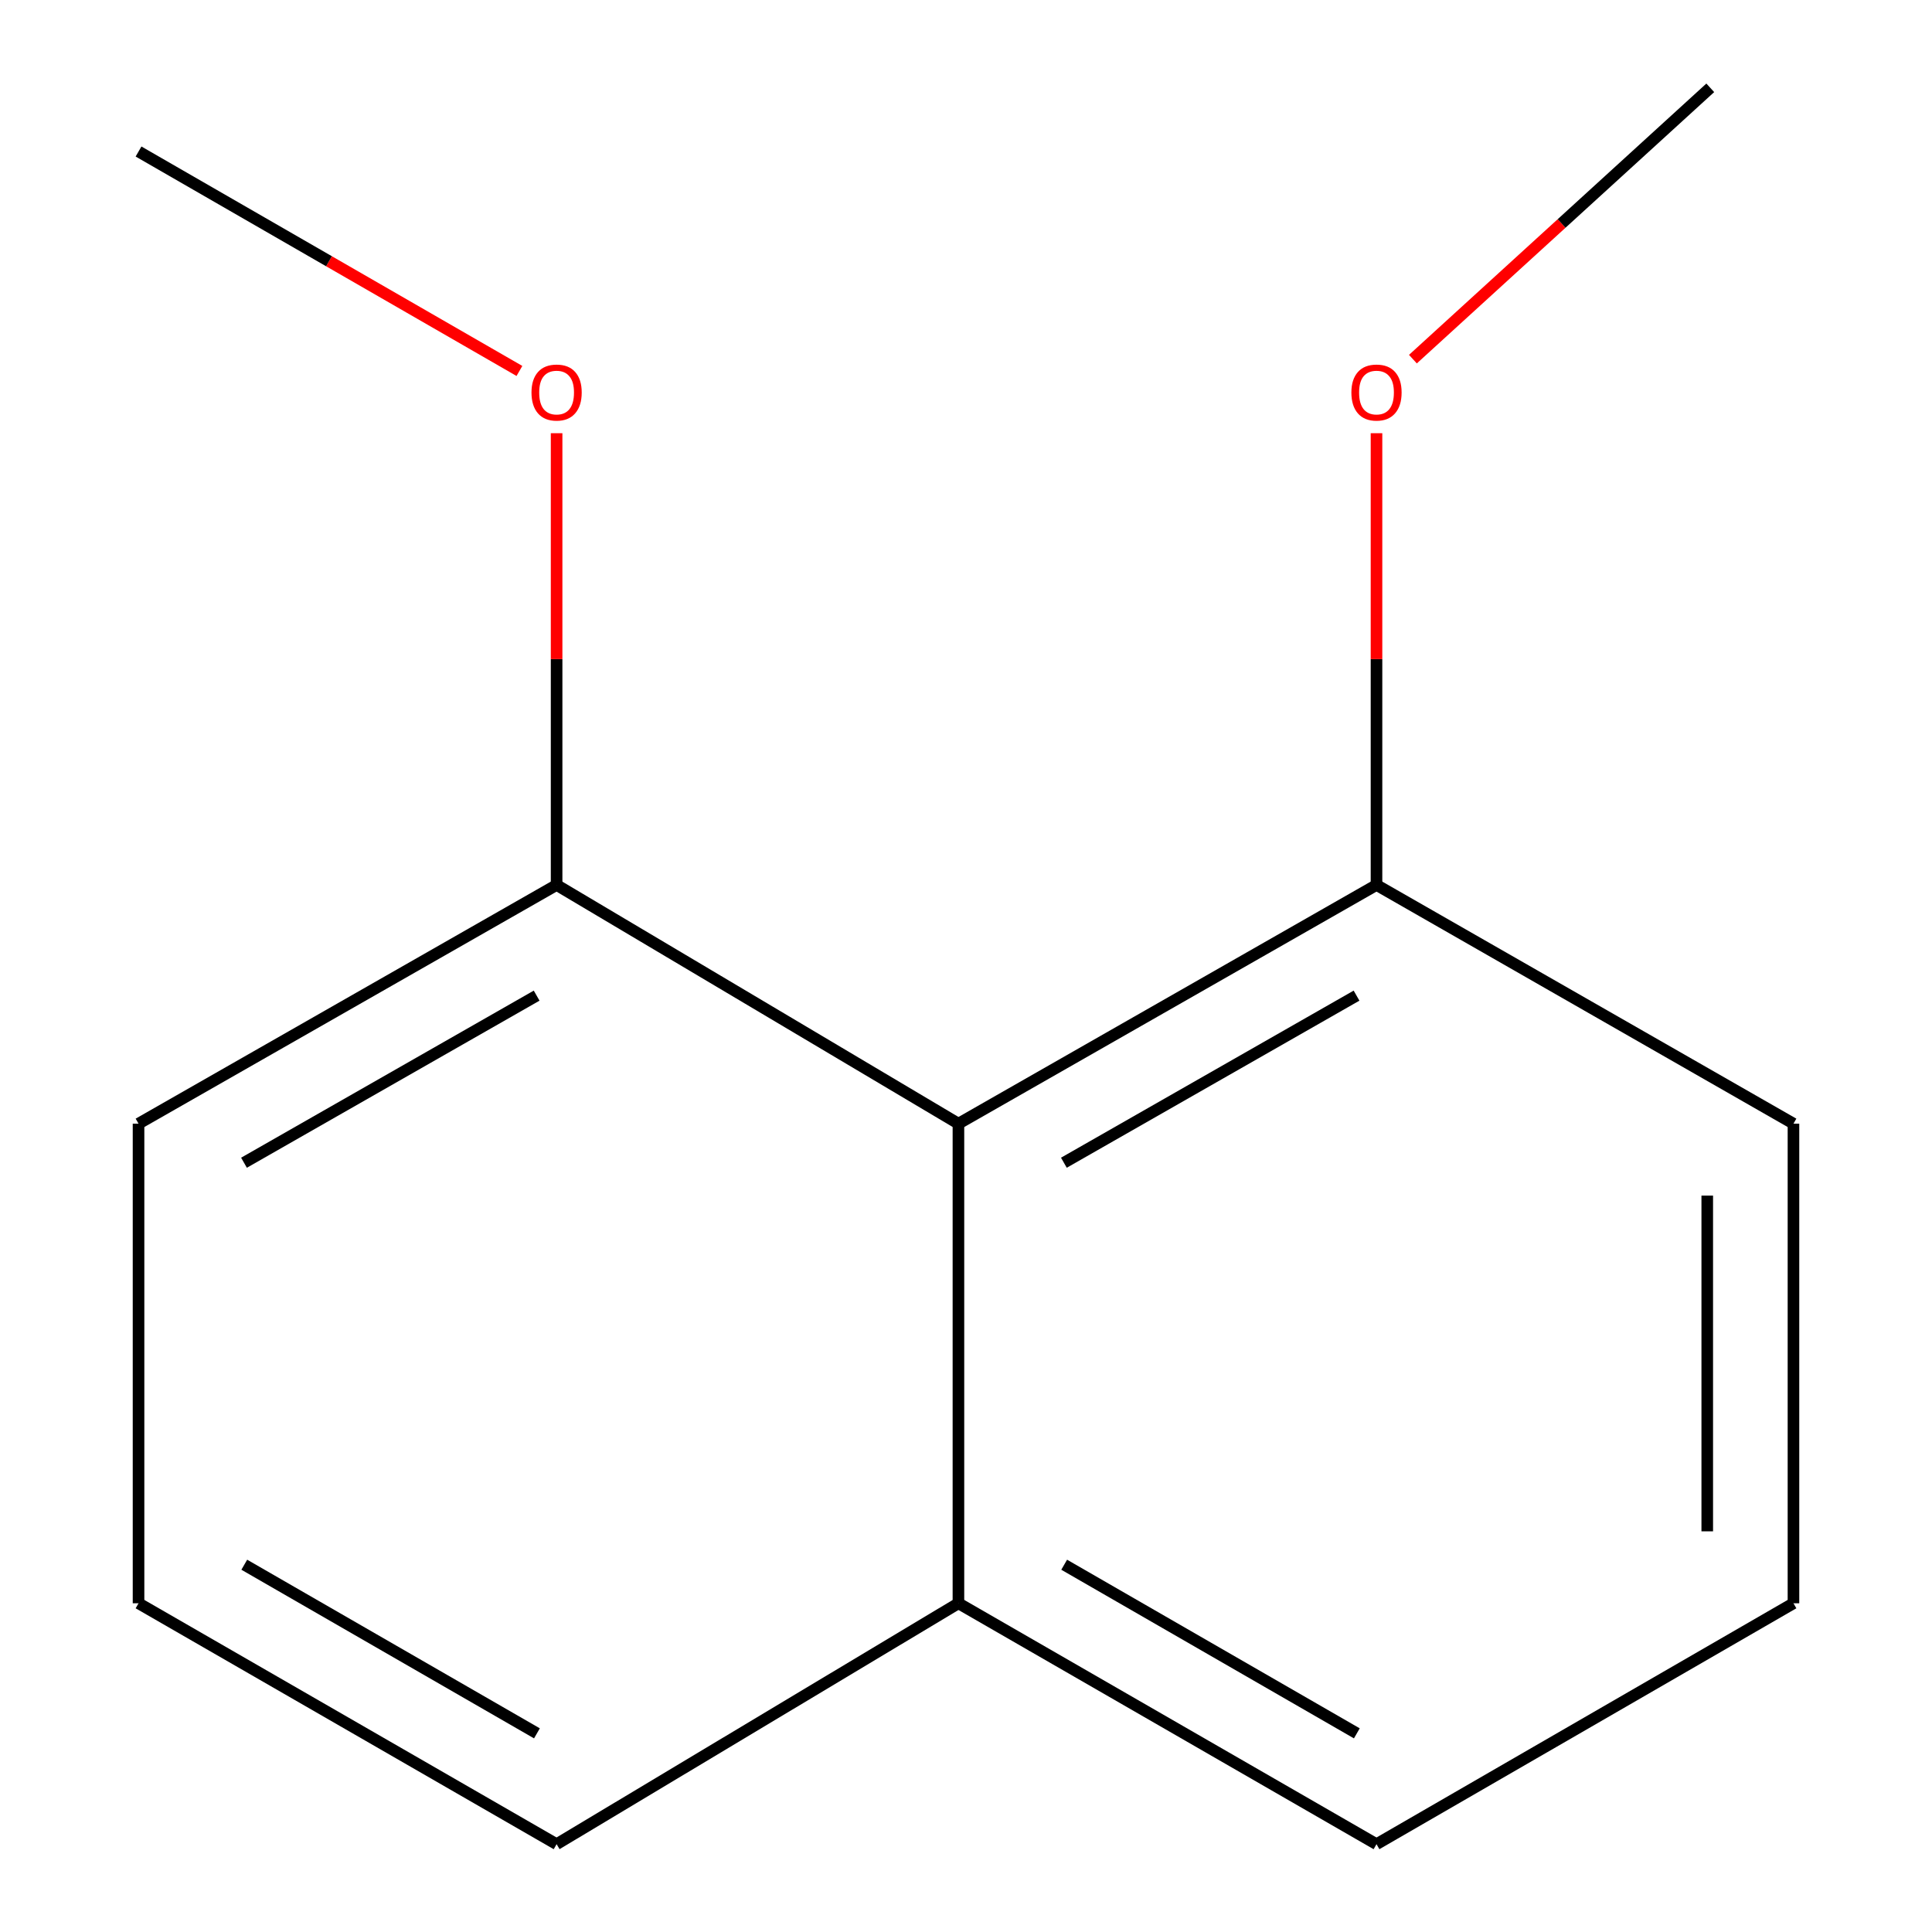 <?xml version='1.0' encoding='iso-8859-1'?>
<svg version='1.1' baseProfile='full'
              xmlns='http://www.w3.org/2000/svg'
                      xmlns:rdkit='http://www.rdkit.org/xml'
                      xmlns:xlink='http://www.w3.org/1999/xlink'
                  xml:space='preserve'
width='1000px' height='1000px' viewBox='0 0 1000 1000'>
<!-- END OF HEADER -->
<rect style='opacity:1.0;fill:#FFFFFF;stroke:none' width='1000' height='1000' x='0' y='0'> </rect>
<path class='bond-0' d='M 496.083,581.608 L 712.473,458.056' style='fill:none;fill-rule:evenodd;stroke:#000000;stroke-width:6px;stroke-linecap:butt;stroke-linejoin:miter;stroke-opacity:1' />
<path class='bond-0' d='M 550.667,601.825 L 702.14,515.339' style='fill:none;fill-rule:evenodd;stroke:#000000;stroke-width:6px;stroke-linecap:butt;stroke-linejoin:miter;stroke-opacity:1' />
<path class='bond-1' d='M 496.083,581.608 L 288.097,458.056' style='fill:none;fill-rule:evenodd;stroke:#000000;stroke-width:6px;stroke-linecap:butt;stroke-linejoin:miter;stroke-opacity:1' />
<path class='bond-2' d='M 496.083,581.608 L 496.083,829.853' style='fill:none;fill-rule:evenodd;stroke:#000000;stroke-width:6px;stroke-linecap:butt;stroke-linejoin:miter;stroke-opacity:1' />
<path class='bond-3' d='M 712.473,458.056 L 712.473,341.141' style='fill:none;fill-rule:evenodd;stroke:#000000;stroke-width:6px;stroke-linecap:butt;stroke-linejoin:miter;stroke-opacity:1' />
<path class='bond-3' d='M 712.473,341.141 L 712.473,224.227' style='fill:none;fill-rule:evenodd;stroke:#FF0000;stroke-width:6px;stroke-linecap:butt;stroke-linejoin:miter;stroke-opacity:1' />
<path class='bond-8' d='M 712.473,458.056 L 928.293,581.608' style='fill:none;fill-rule:evenodd;stroke:#000000;stroke-width:6px;stroke-linecap:butt;stroke-linejoin:miter;stroke-opacity:1' />
<path class='bond-4' d='M 288.097,458.056 L 288.097,341.141' style='fill:none;fill-rule:evenodd;stroke:#000000;stroke-width:6px;stroke-linecap:butt;stroke-linejoin:miter;stroke-opacity:1' />
<path class='bond-4' d='M 288.097,341.141 L 288.097,224.227' style='fill:none;fill-rule:evenodd;stroke:#FF0000;stroke-width:6px;stroke-linecap:butt;stroke-linejoin:miter;stroke-opacity:1' />
<path class='bond-7' d='M 288.097,458.056 L 71.707,581.608' style='fill:none;fill-rule:evenodd;stroke:#000000;stroke-width:6px;stroke-linecap:butt;stroke-linejoin:miter;stroke-opacity:1' />
<path class='bond-7' d='M 277.764,515.339 L 126.291,601.825' style='fill:none;fill-rule:evenodd;stroke:#000000;stroke-width:6px;stroke-linecap:butt;stroke-linejoin:miter;stroke-opacity:1' />
<path class='bond-9' d='M 496.083,829.853 L 712.473,954.545' style='fill:none;fill-rule:evenodd;stroke:#000000;stroke-width:6px;stroke-linecap:butt;stroke-linejoin:miter;stroke-opacity:1' />
<path class='bond-9' d='M 550.82,809.895 L 702.293,897.18' style='fill:none;fill-rule:evenodd;stroke:#000000;stroke-width:6px;stroke-linecap:butt;stroke-linejoin:miter;stroke-opacity:1' />
<path class='bond-10' d='M 496.083,829.853 L 288.097,954.545' style='fill:none;fill-rule:evenodd;stroke:#000000;stroke-width:6px;stroke-linecap:butt;stroke-linejoin:miter;stroke-opacity:1' />
<path class='bond-11' d='M 731.32,185.896 L 808.277,115.675' style='fill:none;fill-rule:evenodd;stroke:#FF0000;stroke-width:6px;stroke-linecap:butt;stroke-linejoin:miter;stroke-opacity:1' />
<path class='bond-11' d='M 808.277,115.675 L 885.233,45.455' style='fill:none;fill-rule:evenodd;stroke:#000000;stroke-width:6px;stroke-linecap:butt;stroke-linejoin:miter;stroke-opacity:1' />
<path class='bond-12' d='M 268.854,192.006 L 170.28,135.216' style='fill:none;fill-rule:evenodd;stroke:#FF0000;stroke-width:6px;stroke-linecap:butt;stroke-linejoin:miter;stroke-opacity:1' />
<path class='bond-12' d='M 170.28,135.216 L 71.707,78.425' style='fill:none;fill-rule:evenodd;stroke:#000000;stroke-width:6px;stroke-linecap:butt;stroke-linejoin:miter;stroke-opacity:1' />
<path class='bond-5' d='M 928.293,829.853 L 712.473,954.545' style='fill:none;fill-rule:evenodd;stroke:#000000;stroke-width:6px;stroke-linecap:butt;stroke-linejoin:miter;stroke-opacity:1' />
<path class='bond-14' d='M 928.293,829.853 L 928.293,581.608' style='fill:none;fill-rule:evenodd;stroke:#000000;stroke-width:6px;stroke-linecap:butt;stroke-linejoin:miter;stroke-opacity:1' />
<path class='bond-14' d='M 883.671,792.616 L 883.671,618.845' style='fill:none;fill-rule:evenodd;stroke:#000000;stroke-width:6px;stroke-linecap:butt;stroke-linejoin:miter;stroke-opacity:1' />
<path class='bond-6' d='M 71.707,829.853 L 288.097,954.545' style='fill:none;fill-rule:evenodd;stroke:#000000;stroke-width:6px;stroke-linecap:butt;stroke-linejoin:miter;stroke-opacity:1' />
<path class='bond-6' d='M 126.444,809.895 L 277.917,897.18' style='fill:none;fill-rule:evenodd;stroke:#000000;stroke-width:6px;stroke-linecap:butt;stroke-linejoin:miter;stroke-opacity:1' />
<path class='bond-13' d='M 71.707,829.853 L 71.707,581.608' style='fill:none;fill-rule:evenodd;stroke:#000000;stroke-width:6px;stroke-linecap:butt;stroke-linejoin:miter;stroke-opacity:1' />
<path  class='atom-4' d='M 699.473 203.173
Q 699.473 196.373, 702.833 192.573
Q 706.193 188.773, 712.473 188.773
Q 718.753 188.773, 722.113 192.573
Q 725.473 196.373, 725.473 203.173
Q 725.473 210.053, 722.073 213.973
Q 718.673 217.853, 712.473 217.853
Q 706.233 217.853, 702.833 213.973
Q 699.473 210.093, 699.473 203.173
M 712.473 214.653
Q 716.793 214.653, 719.113 211.773
Q 721.473 208.853, 721.473 203.173
Q 721.473 197.613, 719.113 194.813
Q 716.793 191.973, 712.473 191.973
Q 708.153 191.973, 705.793 194.773
Q 703.473 197.573, 703.473 203.173
Q 703.473 208.893, 705.793 211.773
Q 708.153 214.653, 712.473 214.653
' fill='#FF0000'/>
<path  class='atom-5' d='M 275.097 203.173
Q 275.097 196.373, 278.457 192.573
Q 281.817 188.773, 288.097 188.773
Q 294.377 188.773, 297.737 192.573
Q 301.097 196.373, 301.097 203.173
Q 301.097 210.053, 297.697 213.973
Q 294.297 217.853, 288.097 217.853
Q 281.857 217.853, 278.457 213.973
Q 275.097 210.093, 275.097 203.173
M 288.097 214.653
Q 292.417 214.653, 294.737 211.773
Q 297.097 208.853, 297.097 203.173
Q 297.097 197.613, 294.737 194.813
Q 292.417 191.973, 288.097 191.973
Q 283.777 191.973, 281.417 194.773
Q 279.097 197.573, 279.097 203.173
Q 279.097 208.893, 281.417 211.773
Q 283.777 214.653, 288.097 214.653
' fill='#FF0000'/>
</svg>
